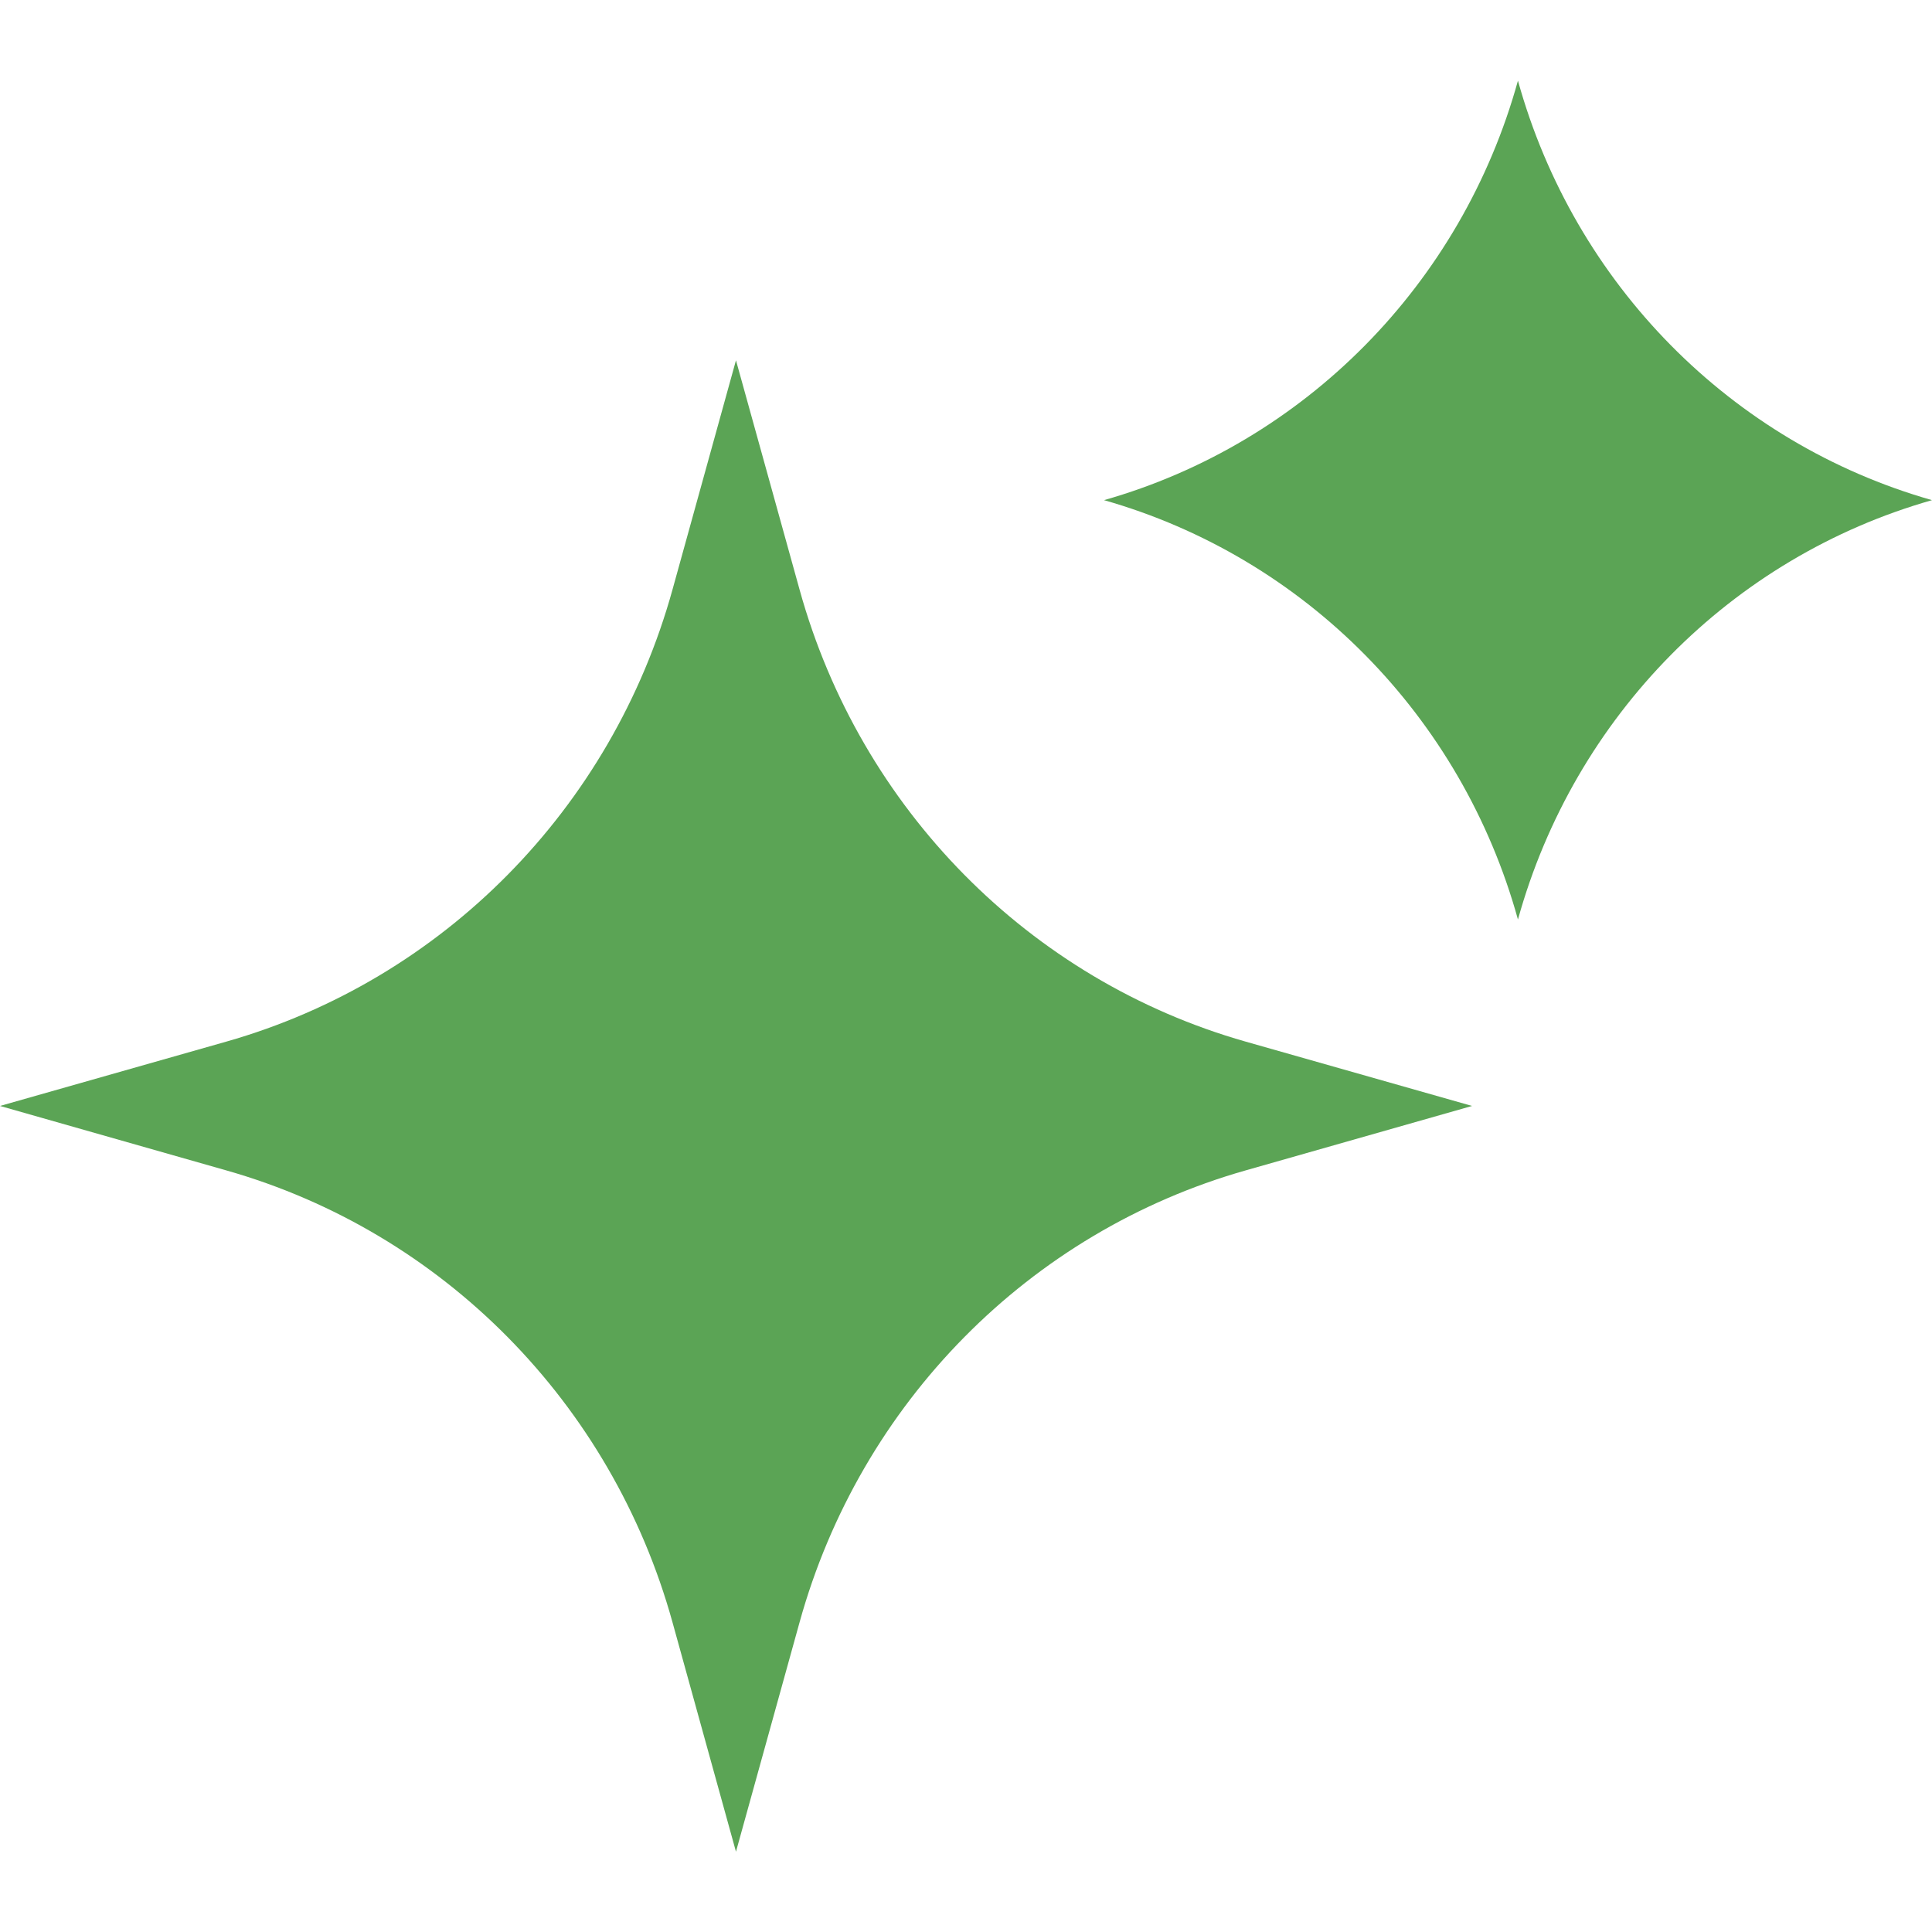 <svg width="16" height="16" viewBox="0 0 16 16" fill="none" xmlns="http://www.w3.org/2000/svg">
<path d="M6.095 2.984L6.622 4.884C7.125 6.698 8.524 8.116 10.315 8.626L12.191 9.159L10.315 9.693C8.524 10.202 7.125 11.62 6.622 13.434L6.095 15.335L5.569 13.434C5.066 11.62 3.666 10.202 1.875 9.693L0 9.159L1.875 8.626C3.666 8.116 5.066 6.698 5.569 4.884L6.095 2.984Z" fill="#5BA455"/>
<path d="M12.571 0.668C13.038 2.352 14.337 3.669 16 4.142C14.337 4.615 13.038 5.931 12.571 7.615C12.105 5.931 10.805 4.615 9.143 4.142C10.805 3.669 12.105 2.352 12.571 0.668Z" fill="#5BA455"/>
</svg>
